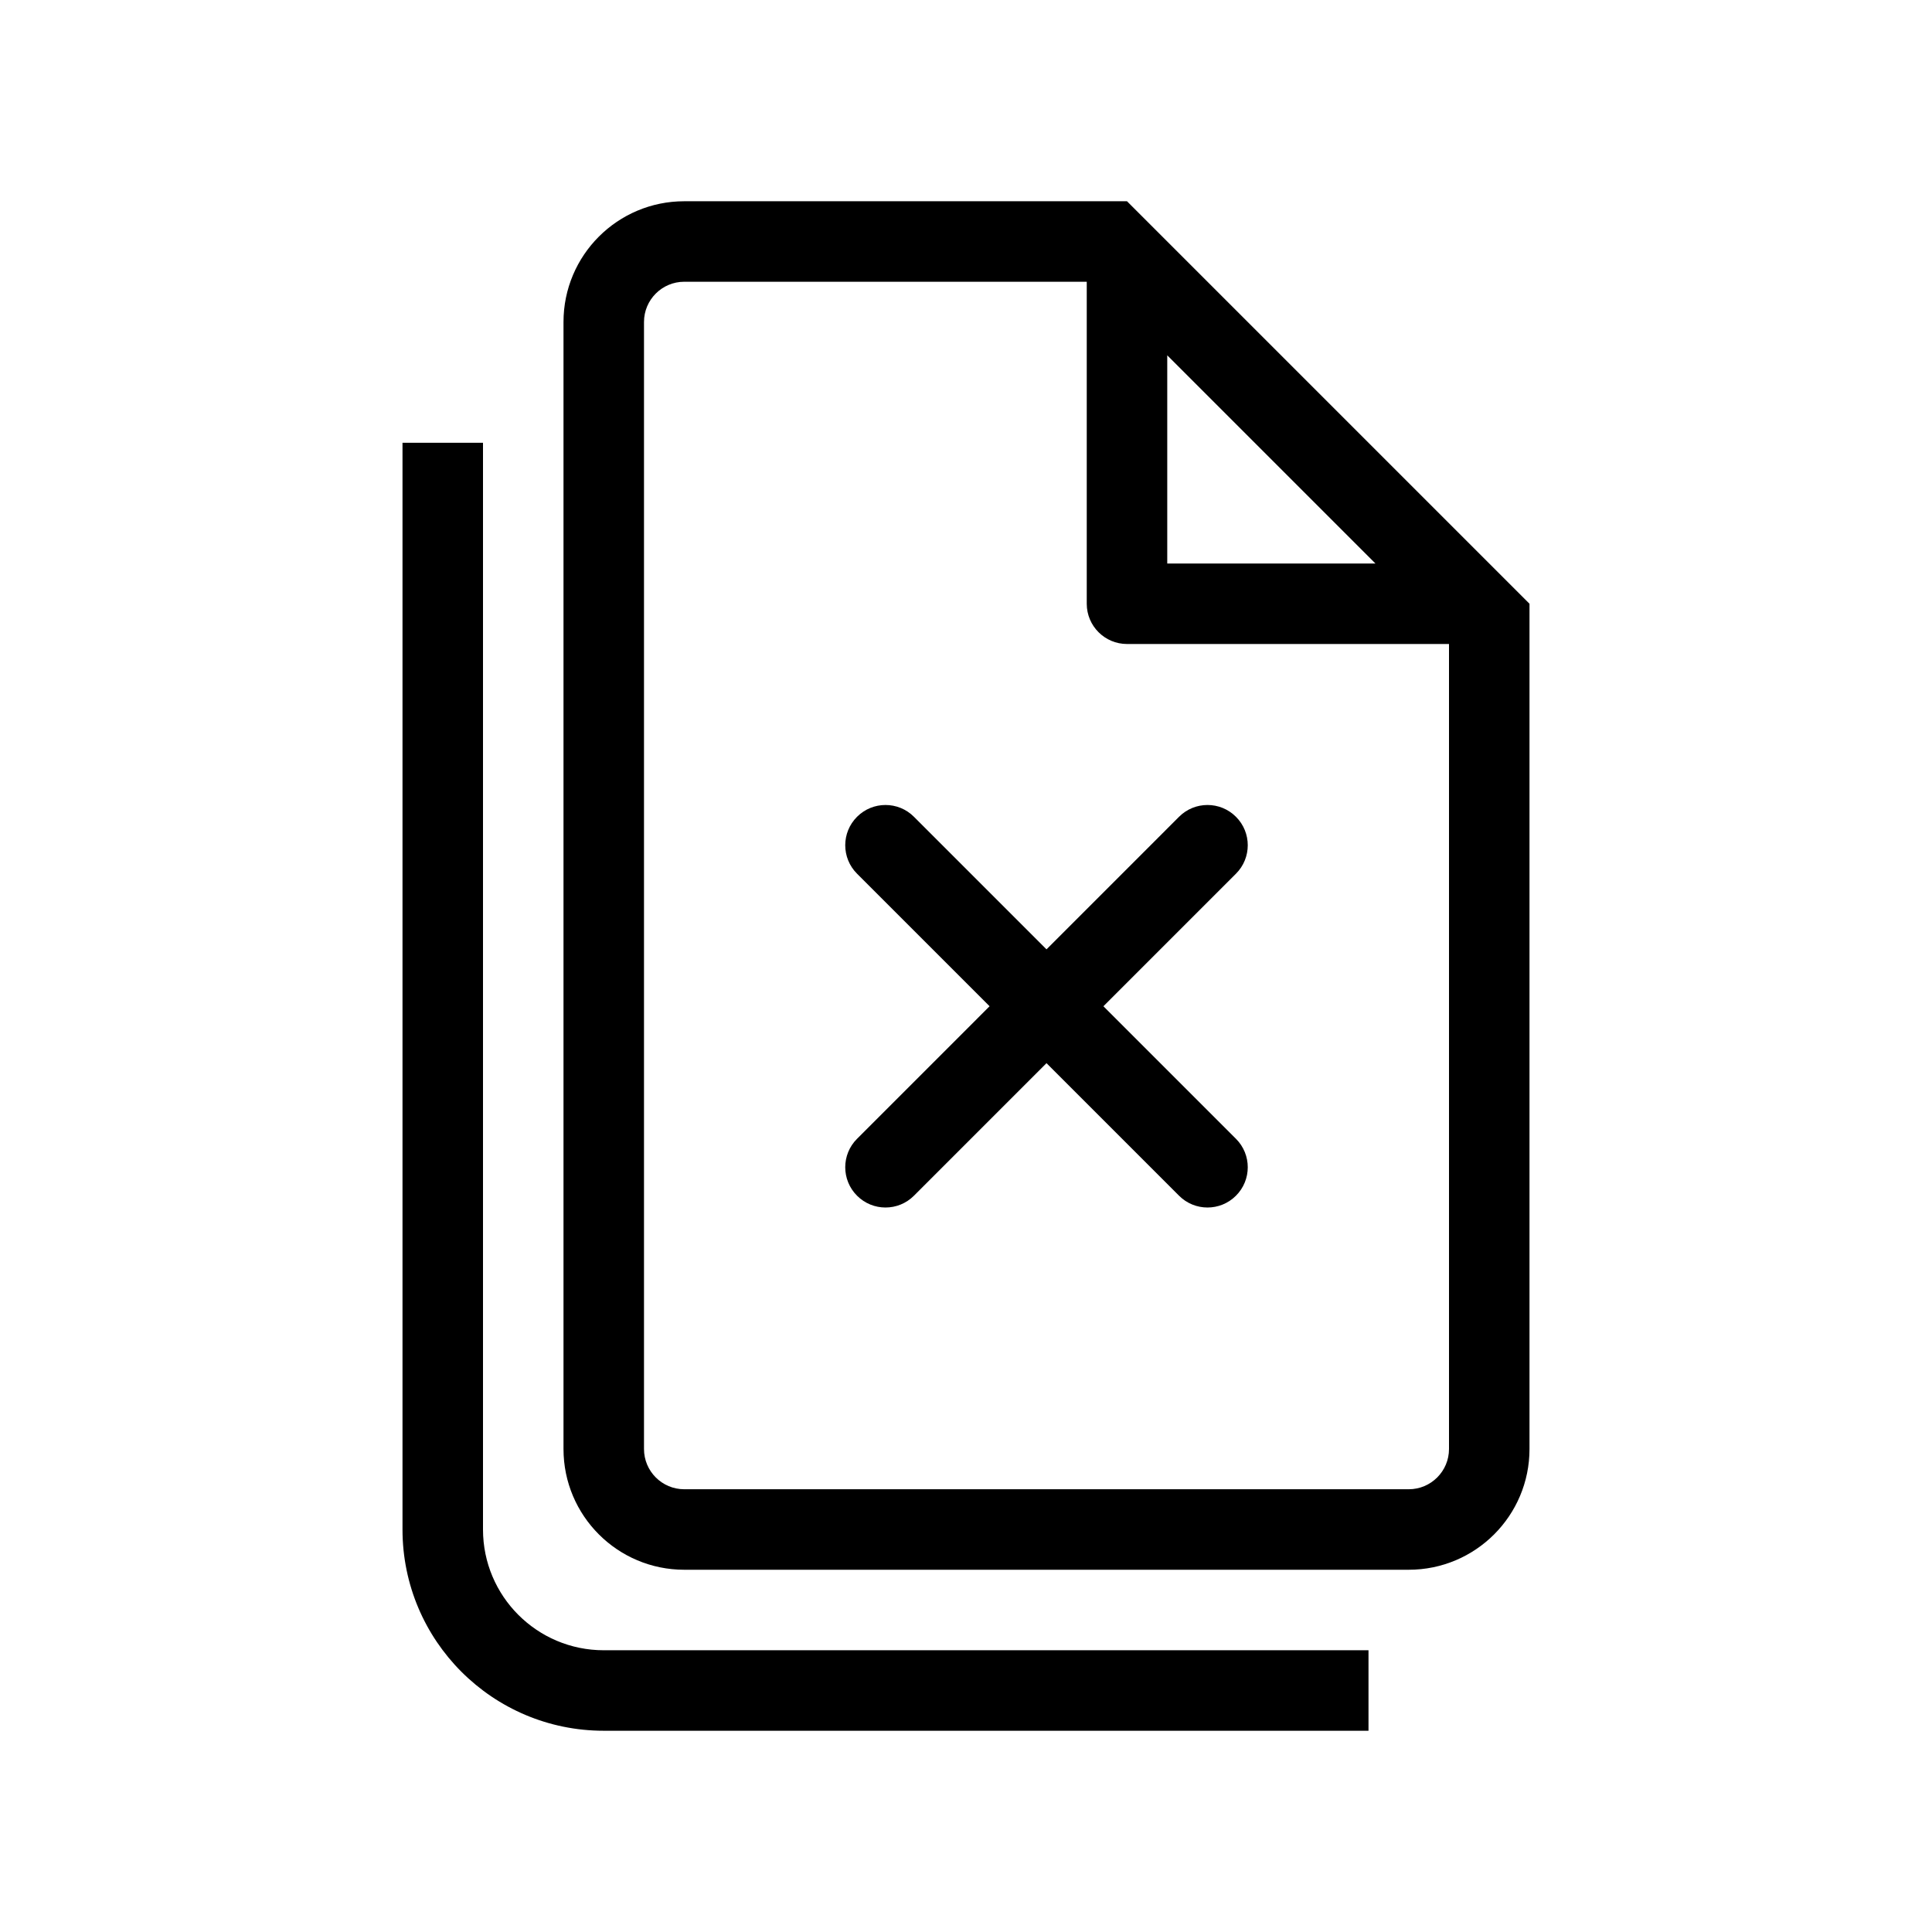 <svg width="48" height="48" viewBox="0 0 48 48" fill="none" xmlns="http://www.w3.org/2000/svg">
<path d="M22.707 20.293C22.317 19.902 21.683 19.902 21.293 20.293C20.902 20.683 20.902 21.317 21.293 21.707L24.586 25L21.293 28.293C20.902 28.683 20.902 29.317 21.293 29.707C21.683 30.098 22.317 30.098 22.707 29.707L26 26.414L29.293 29.707C29.683 30.098 30.317 30.098 30.707 29.707C31.098 29.317 31.098 28.683 30.707 28.293L27.414 25L30.707 21.707C31.098 21.317 31.098 20.683 30.707 20.293C30.317 19.902 29.683 19.902 29.293 20.293L26 23.586L22.707 20.293Z" fill="currentColor"/>
<path fill-rule="evenodd" clip-rule="evenodd" d="M38 15V36C38 37.657 36.657 39 35 39H17C15.343 39 14 37.657 14 36V8C14 6.343 15.343 5 17 5H28L38 15ZM28 16C27.448 16 27 15.552 27 15V7H17C16.448 7 16 7.448 16 8V36C16 36.552 16.448 37 17 37H35C35.552 37 36 36.552 36 36V16H28ZM29 8.828L34.172 14H29V8.828Z" fill="currentColor"/>
<path d="M12 11V38C12 39.657 13.343 41 15 41H34V43H15C12.239 43 10 40.761 10 38V11H12Z" fill="currentColor"/>
</svg>
